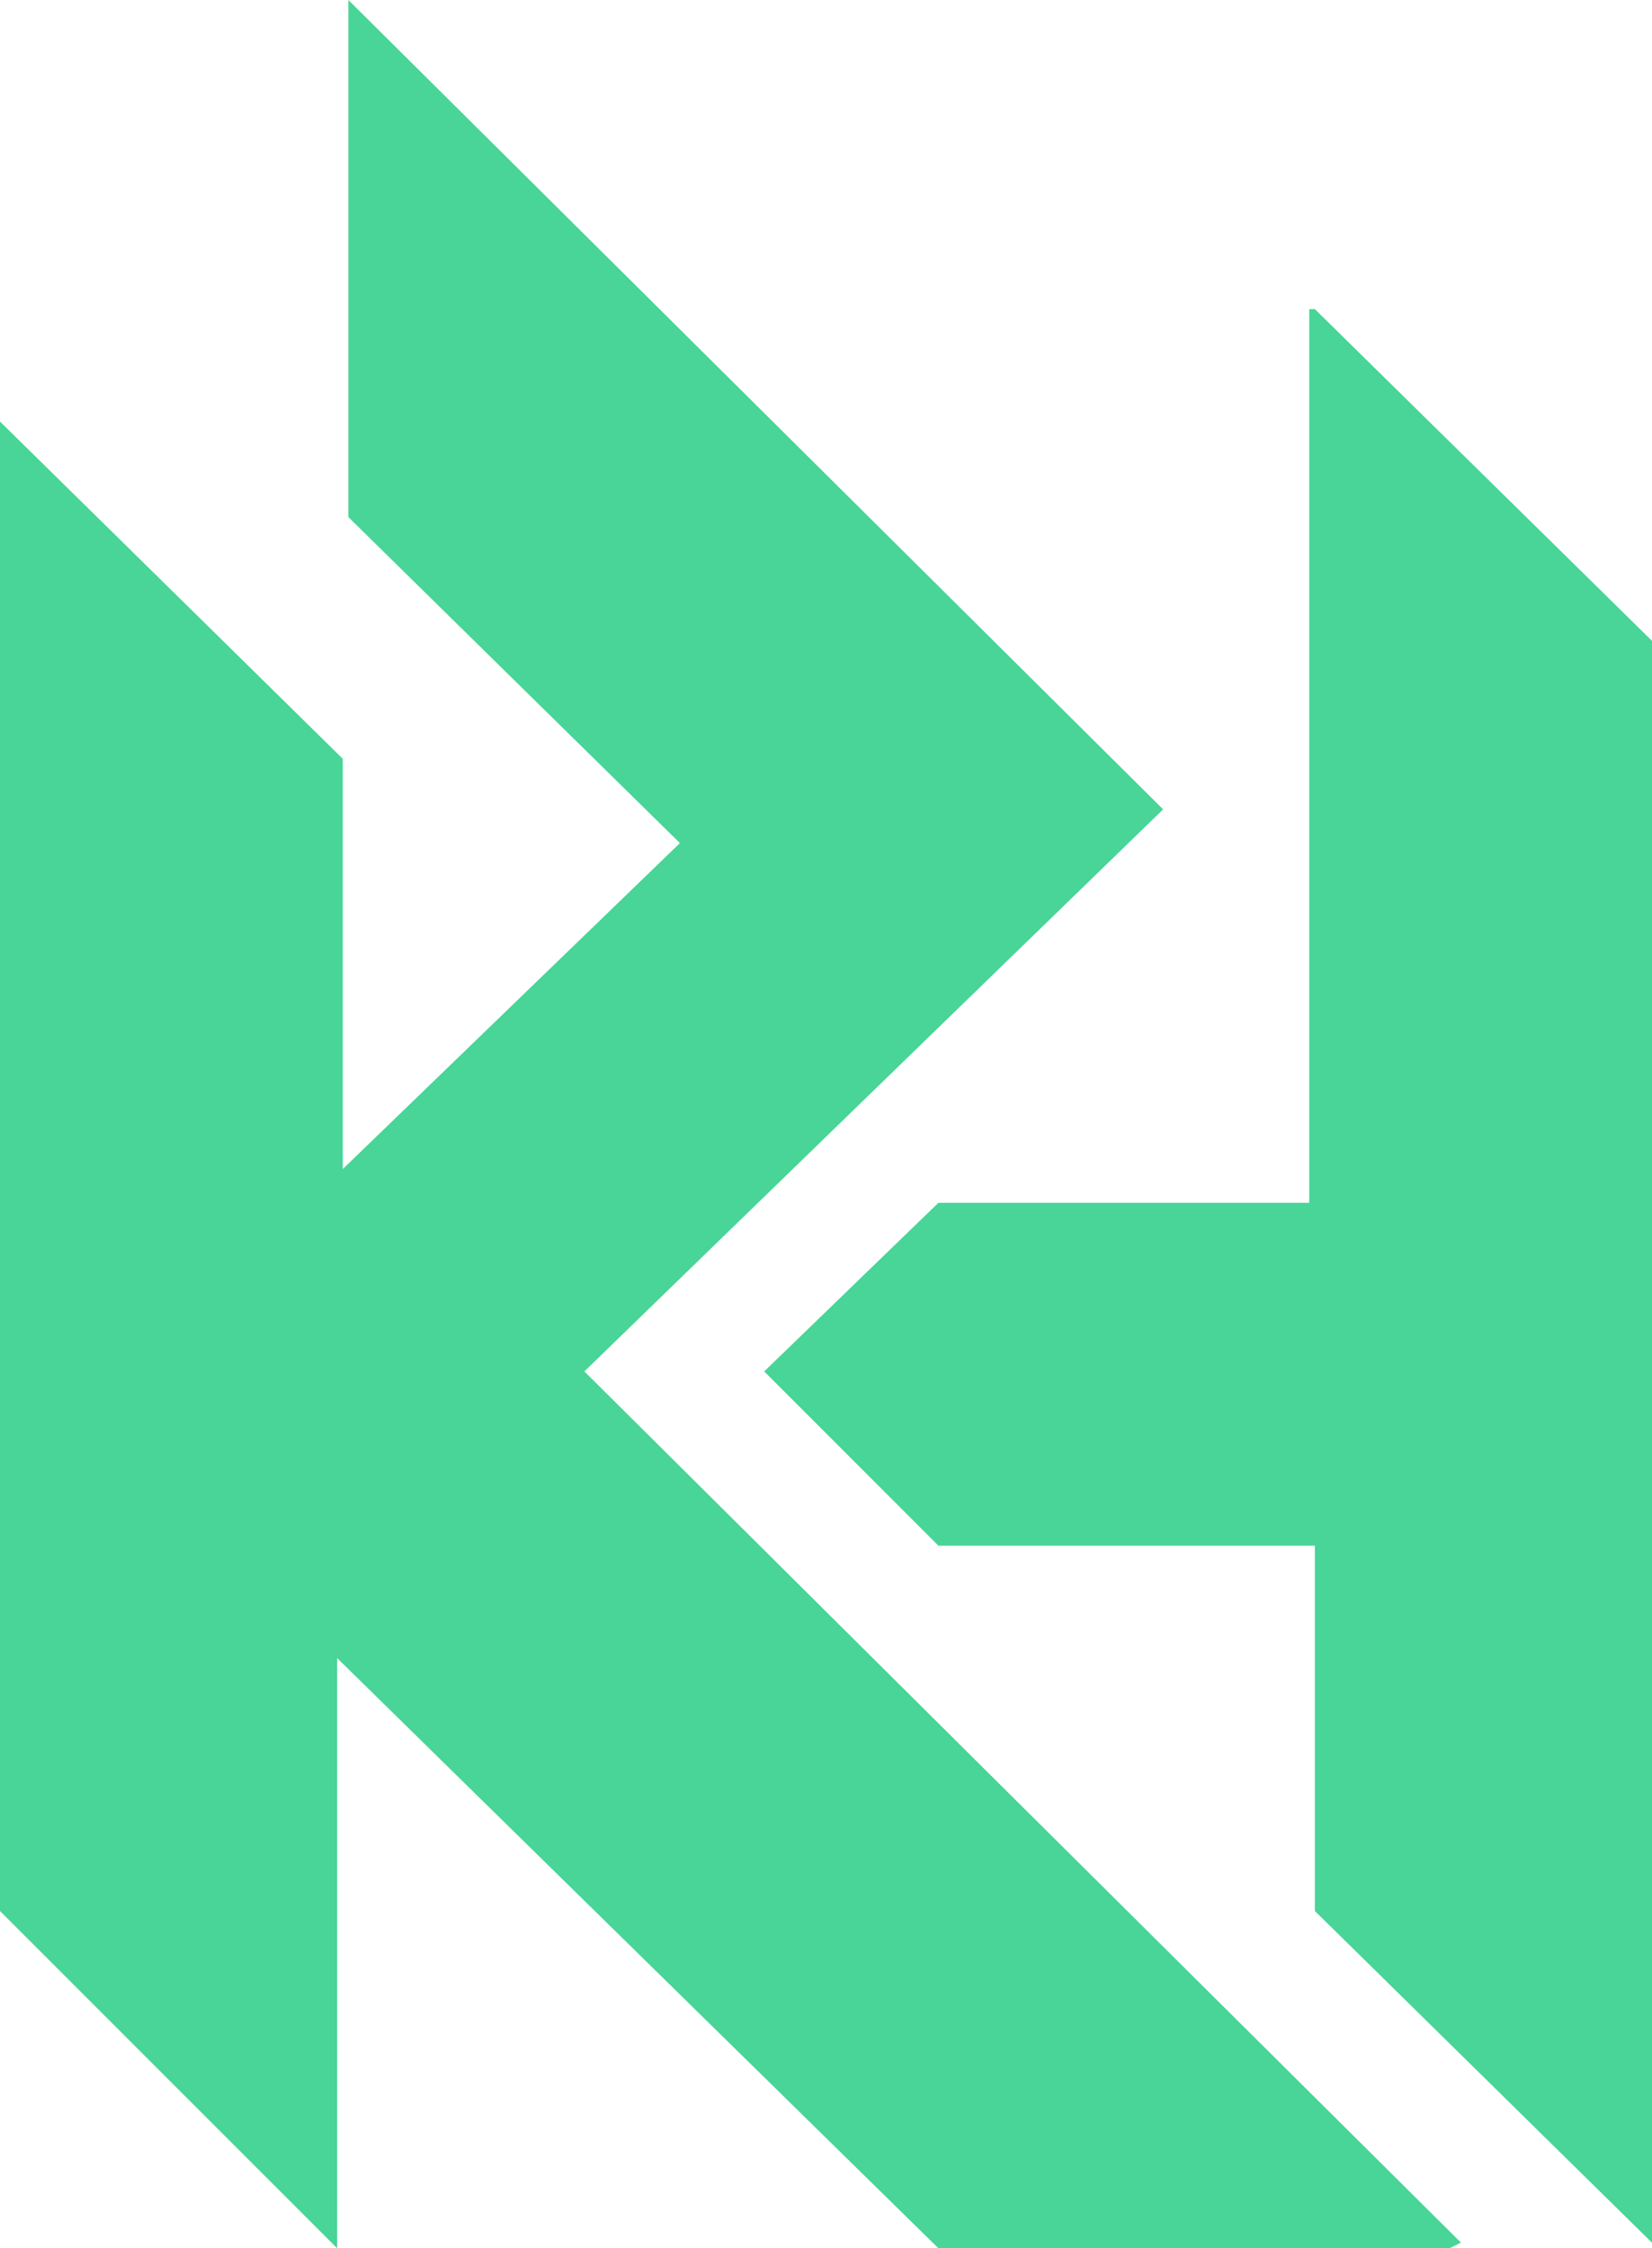 <?xml version="1.0" encoding="UTF-8"?>
<svg id="Layer_1" xmlns="http://www.w3.org/2000/svg" width="29.4" height="40" version="1.1" viewBox="0 0 29.4 40">
  <!-- Generator: Adobe Illustrator 29.1.0, SVG Export Plug-In . SVG Version: 2.1.0 Build 142)  -->
  <defs>
    <style>
      .st0 {
        fill: #48d597;
      }
    </style>
  </defs>
  <path class="st0" d="M23.3,5.5v15.9h-6.6l-3.1,3,3.1,3.1h6.7v6.5l6.1,6V11.5l-6.1-6h0Z"/>
  <path class="st0" d="M25.8,40h-9.1l-10.7-10.5v10.5L0,34V7.5l6.1,6v7.3l6-5.8-5.9-5.8V0l14.5,14.4-10.3,10,15.6,15.5h0Z"/>
</svg>